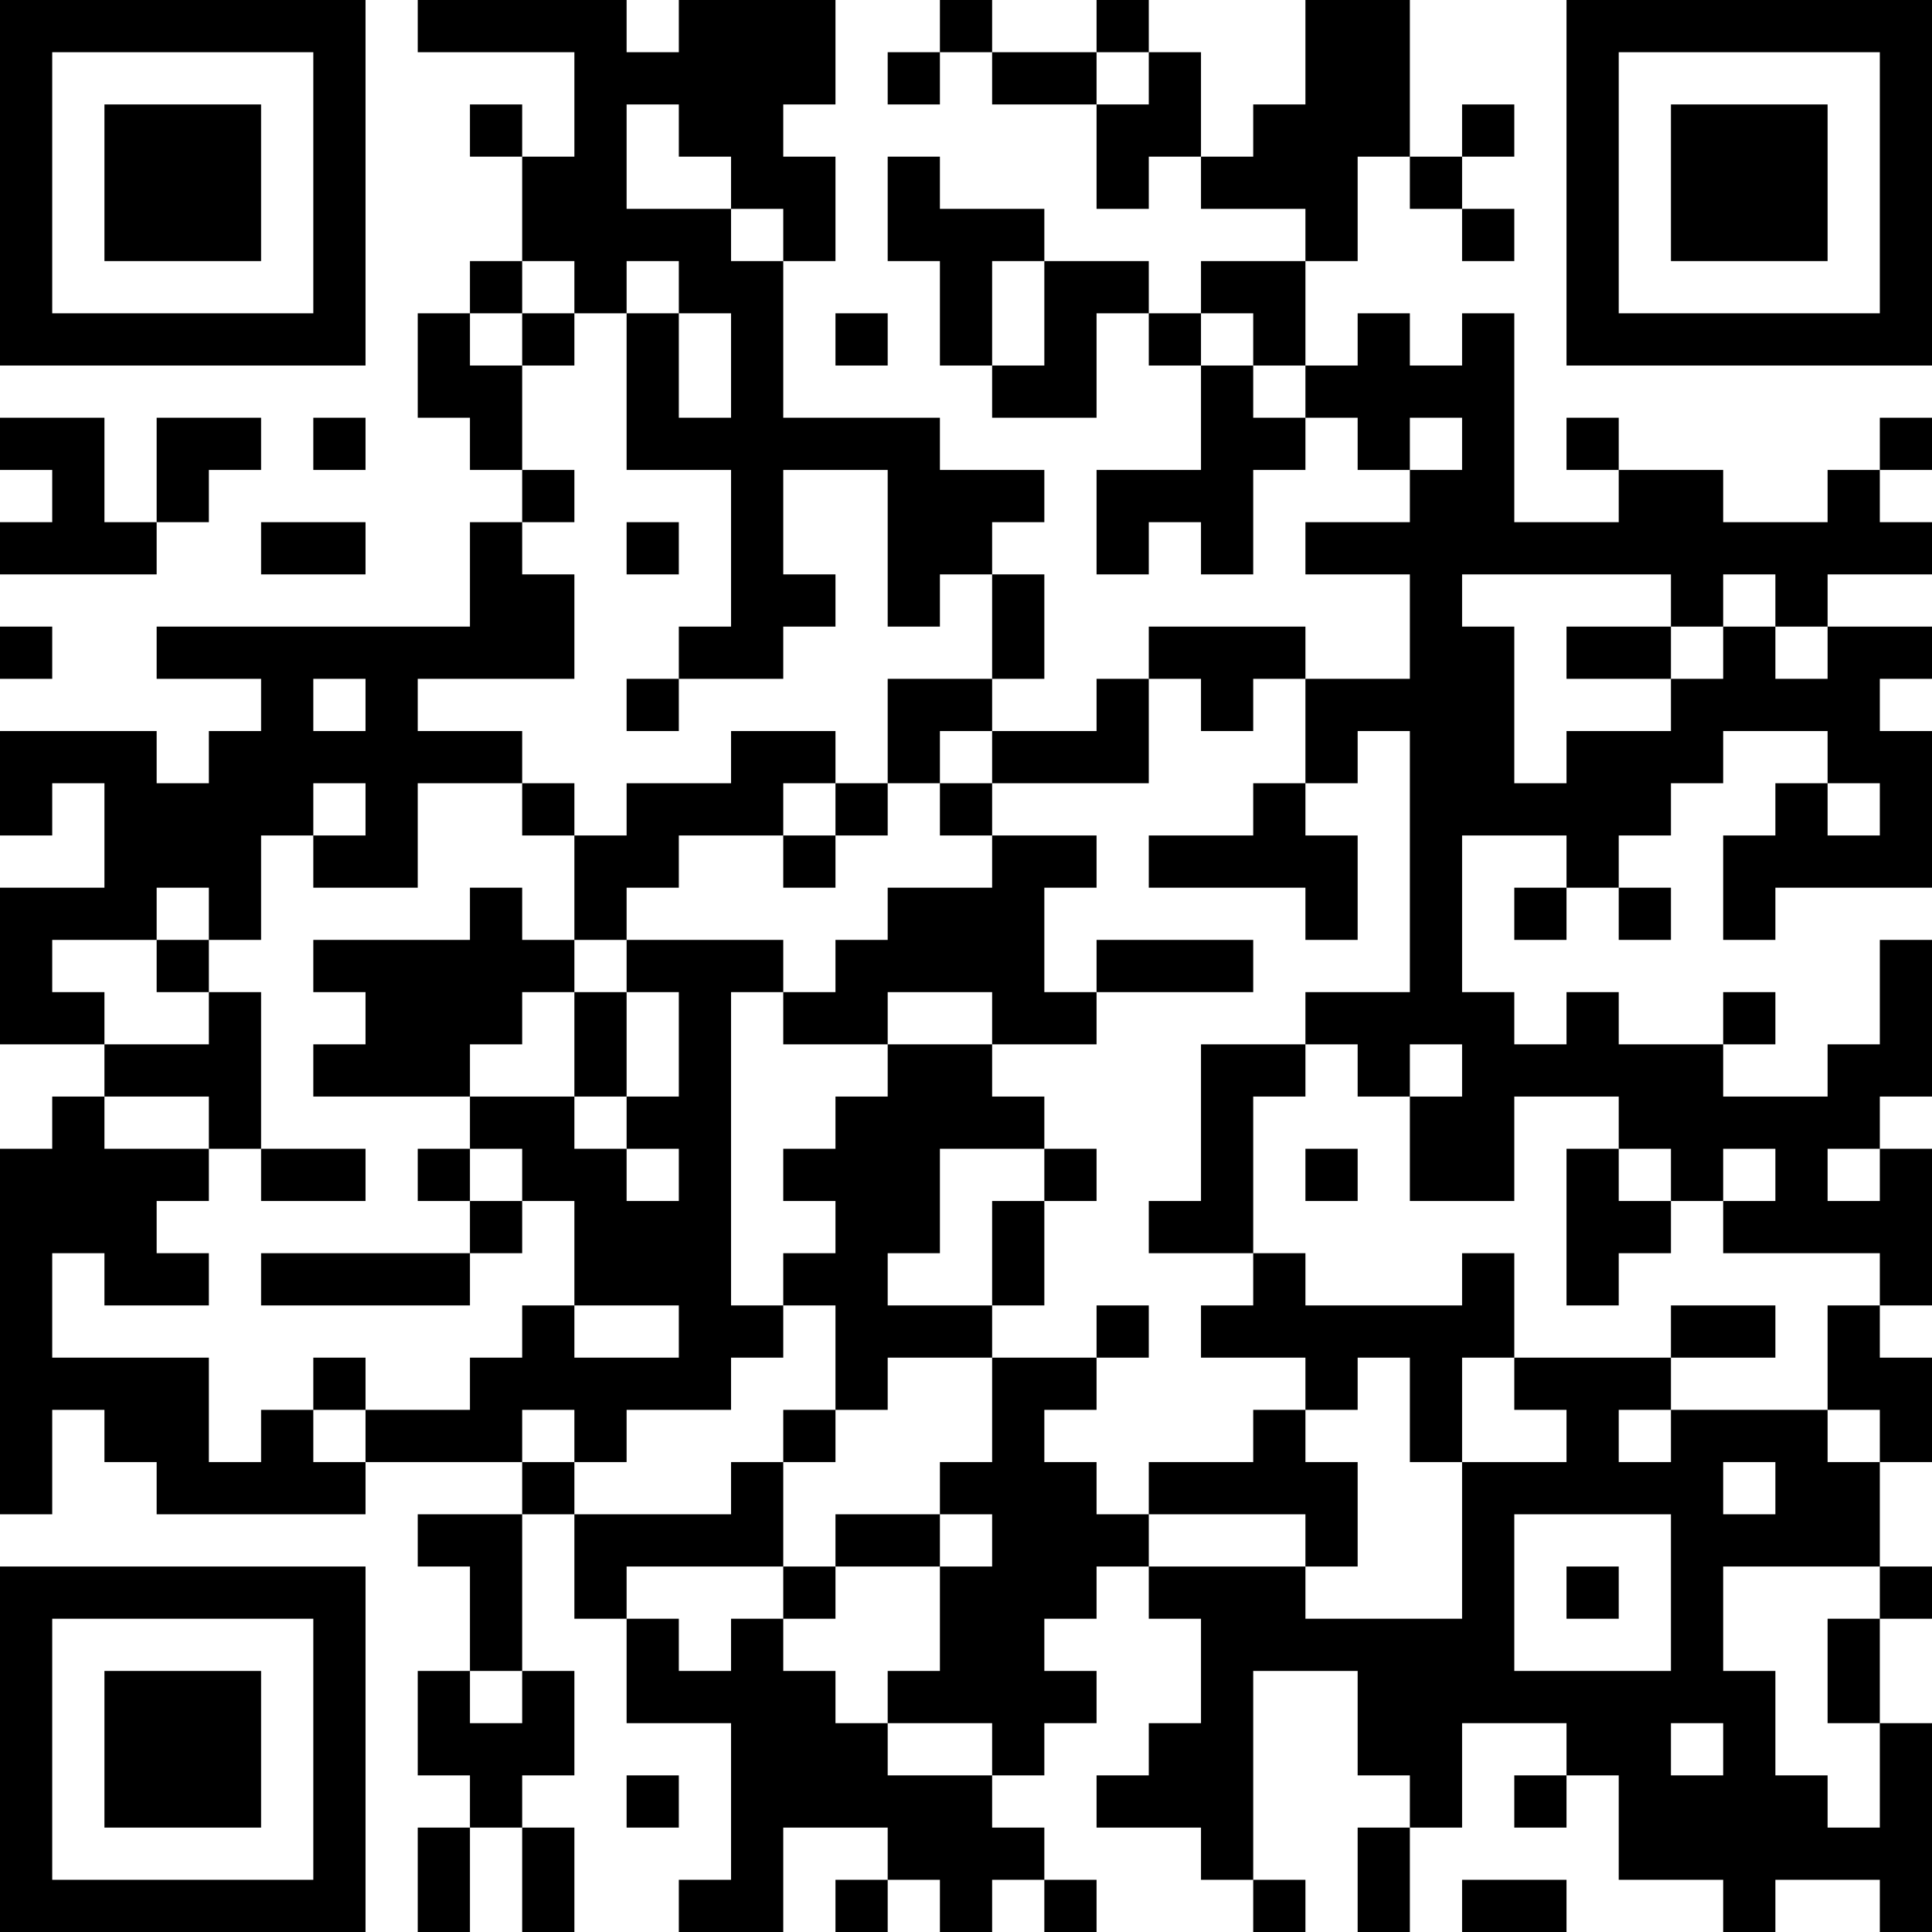 <?xml version="1.0" encoding="UTF-8"?>
<svg xmlns="http://www.w3.org/2000/svg" version="1.1" width="400" height="400" viewBox="0 0 400 400"><rect x="0" y="0" width="400" height="400" fill="#ffffff"/><g transform="scale(10.811)"><g transform="translate(0,0)"><path fill-rule="evenodd" d="M8 0L8 1L11 1L11 3L10 3L10 2L9 2L9 3L10 3L10 5L9 5L9 6L8 6L8 8L9 8L9 9L10 9L10 10L9 10L9 12L3 12L3 13L5 13L5 14L4 14L4 15L3 15L3 14L0 14L0 16L1 16L1 15L2 15L2 17L0 17L0 20L2 20L2 21L1 21L1 22L0 22L0 29L1 29L1 27L2 27L2 28L3 28L3 29L7 29L7 28L10 28L10 29L8 29L8 30L9 30L9 32L8 32L8 34L9 34L9 35L8 35L8 37L9 37L9 35L10 35L10 37L11 37L11 35L10 35L10 34L11 34L11 32L10 32L10 29L11 29L11 31L12 31L12 33L14 33L14 36L13 36L13 37L15 37L15 35L17 35L17 36L16 36L16 37L17 37L17 36L18 36L18 37L19 37L19 36L20 36L20 37L21 37L21 36L20 36L20 35L19 35L19 34L20 34L20 33L21 33L21 32L20 32L20 31L21 31L21 30L22 30L22 31L23 31L23 33L22 33L22 34L21 34L21 35L23 35L23 36L24 36L24 37L25 37L25 36L24 36L24 32L26 32L26 34L27 34L27 35L26 35L26 37L27 37L27 35L28 35L28 33L30 33L30 34L29 34L29 35L30 35L30 34L31 34L31 36L33 36L33 37L34 37L34 36L36 36L36 37L37 37L37 33L36 33L36 31L37 31L37 30L36 30L36 28L37 28L37 26L36 26L36 25L37 25L37 22L36 22L36 21L37 21L37 18L36 18L36 20L35 20L35 21L33 21L33 20L34 20L34 19L33 19L33 20L31 20L31 19L30 19L30 20L29 20L29 19L28 19L28 16L30 16L30 17L29 17L29 18L30 18L30 17L31 17L31 18L32 18L32 17L31 17L31 16L32 16L32 15L33 15L33 14L35 14L35 15L34 15L34 16L33 16L33 18L34 18L34 17L37 17L37 14L36 14L36 13L37 13L37 12L35 12L35 11L37 11L37 10L36 10L36 9L37 9L37 8L36 8L36 9L35 9L35 10L33 10L33 9L31 9L31 8L30 8L30 9L31 9L31 10L29 10L29 6L28 6L28 7L27 7L27 6L26 6L26 7L25 7L25 5L26 5L26 3L27 3L27 4L28 4L28 5L29 5L29 4L28 4L28 3L29 3L29 2L28 2L28 3L27 3L27 0L25 0L25 2L24 2L24 3L23 3L23 1L22 1L22 0L21 0L21 1L19 1L19 0L18 0L18 1L17 1L17 2L18 2L18 1L19 1L19 2L21 2L21 4L22 4L22 3L23 3L23 4L25 4L25 5L23 5L23 6L22 6L22 5L20 5L20 4L18 4L18 3L17 3L17 5L18 5L18 7L19 7L19 8L21 8L21 6L22 6L22 7L23 7L23 9L21 9L21 11L22 11L22 10L23 10L23 11L24 11L24 9L25 9L25 8L26 8L26 9L27 9L27 10L25 10L25 11L27 11L27 13L25 13L25 12L22 12L22 13L21 13L21 14L19 14L19 13L20 13L20 11L19 11L19 10L20 10L20 9L18 9L18 8L15 8L15 5L16 5L16 3L15 3L15 2L16 2L16 0L13 0L13 1L12 1L12 0ZM21 1L21 2L22 2L22 1ZM12 2L12 4L14 4L14 5L15 5L15 4L14 4L14 3L13 3L13 2ZM10 5L10 6L9 6L9 7L10 7L10 9L11 9L11 10L10 10L10 11L11 11L11 13L8 13L8 14L10 14L10 15L8 15L8 17L6 17L6 16L7 16L7 15L6 15L6 16L5 16L5 18L4 18L4 17L3 17L3 18L1 18L1 19L2 19L2 20L4 20L4 19L5 19L5 22L4 22L4 21L2 21L2 22L4 22L4 23L3 23L3 24L4 24L4 25L2 25L2 24L1 24L1 26L4 26L4 28L5 28L5 27L6 27L6 28L7 28L7 27L9 27L9 26L10 26L10 25L11 25L11 26L13 26L13 25L11 25L11 23L10 23L10 22L9 22L9 21L11 21L11 22L12 22L12 23L13 23L13 22L12 22L12 21L13 21L13 19L12 19L12 18L15 18L15 19L14 19L14 25L15 25L15 26L14 26L14 27L12 27L12 28L11 28L11 27L10 27L10 28L11 28L11 29L14 29L14 28L15 28L15 30L12 30L12 31L13 31L13 32L14 32L14 31L15 31L15 32L16 32L16 33L17 33L17 34L19 34L19 33L17 33L17 32L18 32L18 30L19 30L19 29L18 29L18 28L19 28L19 26L21 26L21 27L20 27L20 28L21 28L21 29L22 29L22 30L25 30L25 31L28 31L28 28L30 28L30 27L29 27L29 26L32 26L32 27L31 27L31 28L32 28L32 27L35 27L35 28L36 28L36 27L35 27L35 25L36 25L36 24L33 24L33 23L34 23L34 22L33 22L33 23L32 23L32 22L31 22L31 21L29 21L29 23L27 23L27 21L28 21L28 20L27 20L27 21L26 21L26 20L25 20L25 19L27 19L27 14L26 14L26 15L25 15L25 13L24 13L24 14L23 14L23 13L22 13L22 15L19 15L19 14L18 14L18 15L17 15L17 13L19 13L19 11L18 11L18 12L17 12L17 9L15 9L15 11L16 11L16 12L15 12L15 13L13 13L13 12L14 12L14 9L12 9L12 6L13 6L13 8L14 8L14 6L13 6L13 5L12 5L12 6L11 6L11 5ZM19 5L19 7L20 7L20 5ZM10 6L10 7L11 7L11 6ZM16 6L16 7L17 7L17 6ZM23 6L23 7L24 7L24 8L25 8L25 7L24 7L24 6ZM0 8L0 9L1 9L1 10L0 10L0 11L3 11L3 10L4 10L4 9L5 9L5 8L3 8L3 10L2 10L2 8ZM6 8L6 9L7 9L7 8ZM27 8L27 9L28 9L28 8ZM5 10L5 11L7 11L7 10ZM12 10L12 11L13 11L13 10ZM28 11L28 12L29 12L29 15L30 15L30 14L32 14L32 13L33 13L33 12L34 12L34 13L35 13L35 12L34 12L34 11L33 11L33 12L32 12L32 11ZM0 12L0 13L1 13L1 12ZM30 12L30 13L32 13L32 12ZM6 13L6 14L7 14L7 13ZM12 13L12 14L13 14L13 13ZM14 14L14 15L12 15L12 16L11 16L11 15L10 15L10 16L11 16L11 18L10 18L10 17L9 17L9 18L6 18L6 19L7 19L7 20L6 20L6 21L9 21L9 20L10 20L10 19L11 19L11 21L12 21L12 19L11 19L11 18L12 18L12 17L13 17L13 16L15 16L15 17L16 17L16 16L17 16L17 15L16 15L16 14ZM15 15L15 16L16 16L16 15ZM18 15L18 16L19 16L19 17L17 17L17 18L16 18L16 19L15 19L15 20L17 20L17 21L16 21L16 22L15 22L15 23L16 23L16 24L15 24L15 25L16 25L16 27L15 27L15 28L16 28L16 27L17 27L17 26L19 26L19 25L20 25L20 23L21 23L21 22L20 22L20 21L19 21L19 20L21 20L21 19L24 19L24 18L21 18L21 19L20 19L20 17L21 17L21 16L19 16L19 15ZM24 15L24 16L22 16L22 17L25 17L25 18L26 18L26 16L25 16L25 15ZM35 15L35 16L36 16L36 15ZM3 18L3 19L4 19L4 18ZM17 19L17 20L19 20L19 19ZM23 20L23 23L22 23L22 24L24 24L24 25L23 25L23 26L25 26L25 27L24 27L24 28L22 28L22 29L25 29L25 30L26 30L26 28L25 28L25 27L26 27L26 26L27 26L27 28L28 28L28 26L29 26L29 24L28 24L28 25L25 25L25 24L24 24L24 21L25 21L25 20ZM5 22L5 23L7 23L7 22ZM8 22L8 23L9 23L9 24L5 24L5 25L9 25L9 24L10 24L10 23L9 23L9 22ZM18 22L18 24L17 24L17 25L19 25L19 23L20 23L20 22ZM25 22L25 23L26 23L26 22ZM30 22L30 25L31 25L31 24L32 24L32 23L31 23L31 22ZM35 22L35 23L36 23L36 22ZM21 25L21 26L22 26L22 25ZM32 25L32 26L34 26L34 25ZM6 26L6 27L7 27L7 26ZM33 28L33 29L34 29L34 28ZM16 29L16 30L15 30L15 31L16 31L16 30L18 30L18 29ZM29 29L29 32L32 32L32 29ZM30 30L30 31L31 31L31 30ZM33 30L33 32L34 32L34 34L35 34L35 35L36 35L36 33L35 33L35 31L36 31L36 30ZM9 32L9 33L10 33L10 32ZM32 33L32 34L33 34L33 33ZM12 34L12 35L13 35L13 34ZM28 36L28 37L30 37L30 36ZM0 0L0 7L7 7L7 0ZM1 1L1 6L6 6L6 1ZM2 2L2 5L5 5L5 2ZM30 0L30 7L37 7L37 0ZM31 1L31 6L36 6L36 1ZM32 2L32 5L35 5L35 2ZM0 30L0 37L7 37L7 30ZM1 31L1 36L6 36L6 31ZM2 32L2 35L5 35L5 32Z" fill="#000000"/></g></g></svg>
